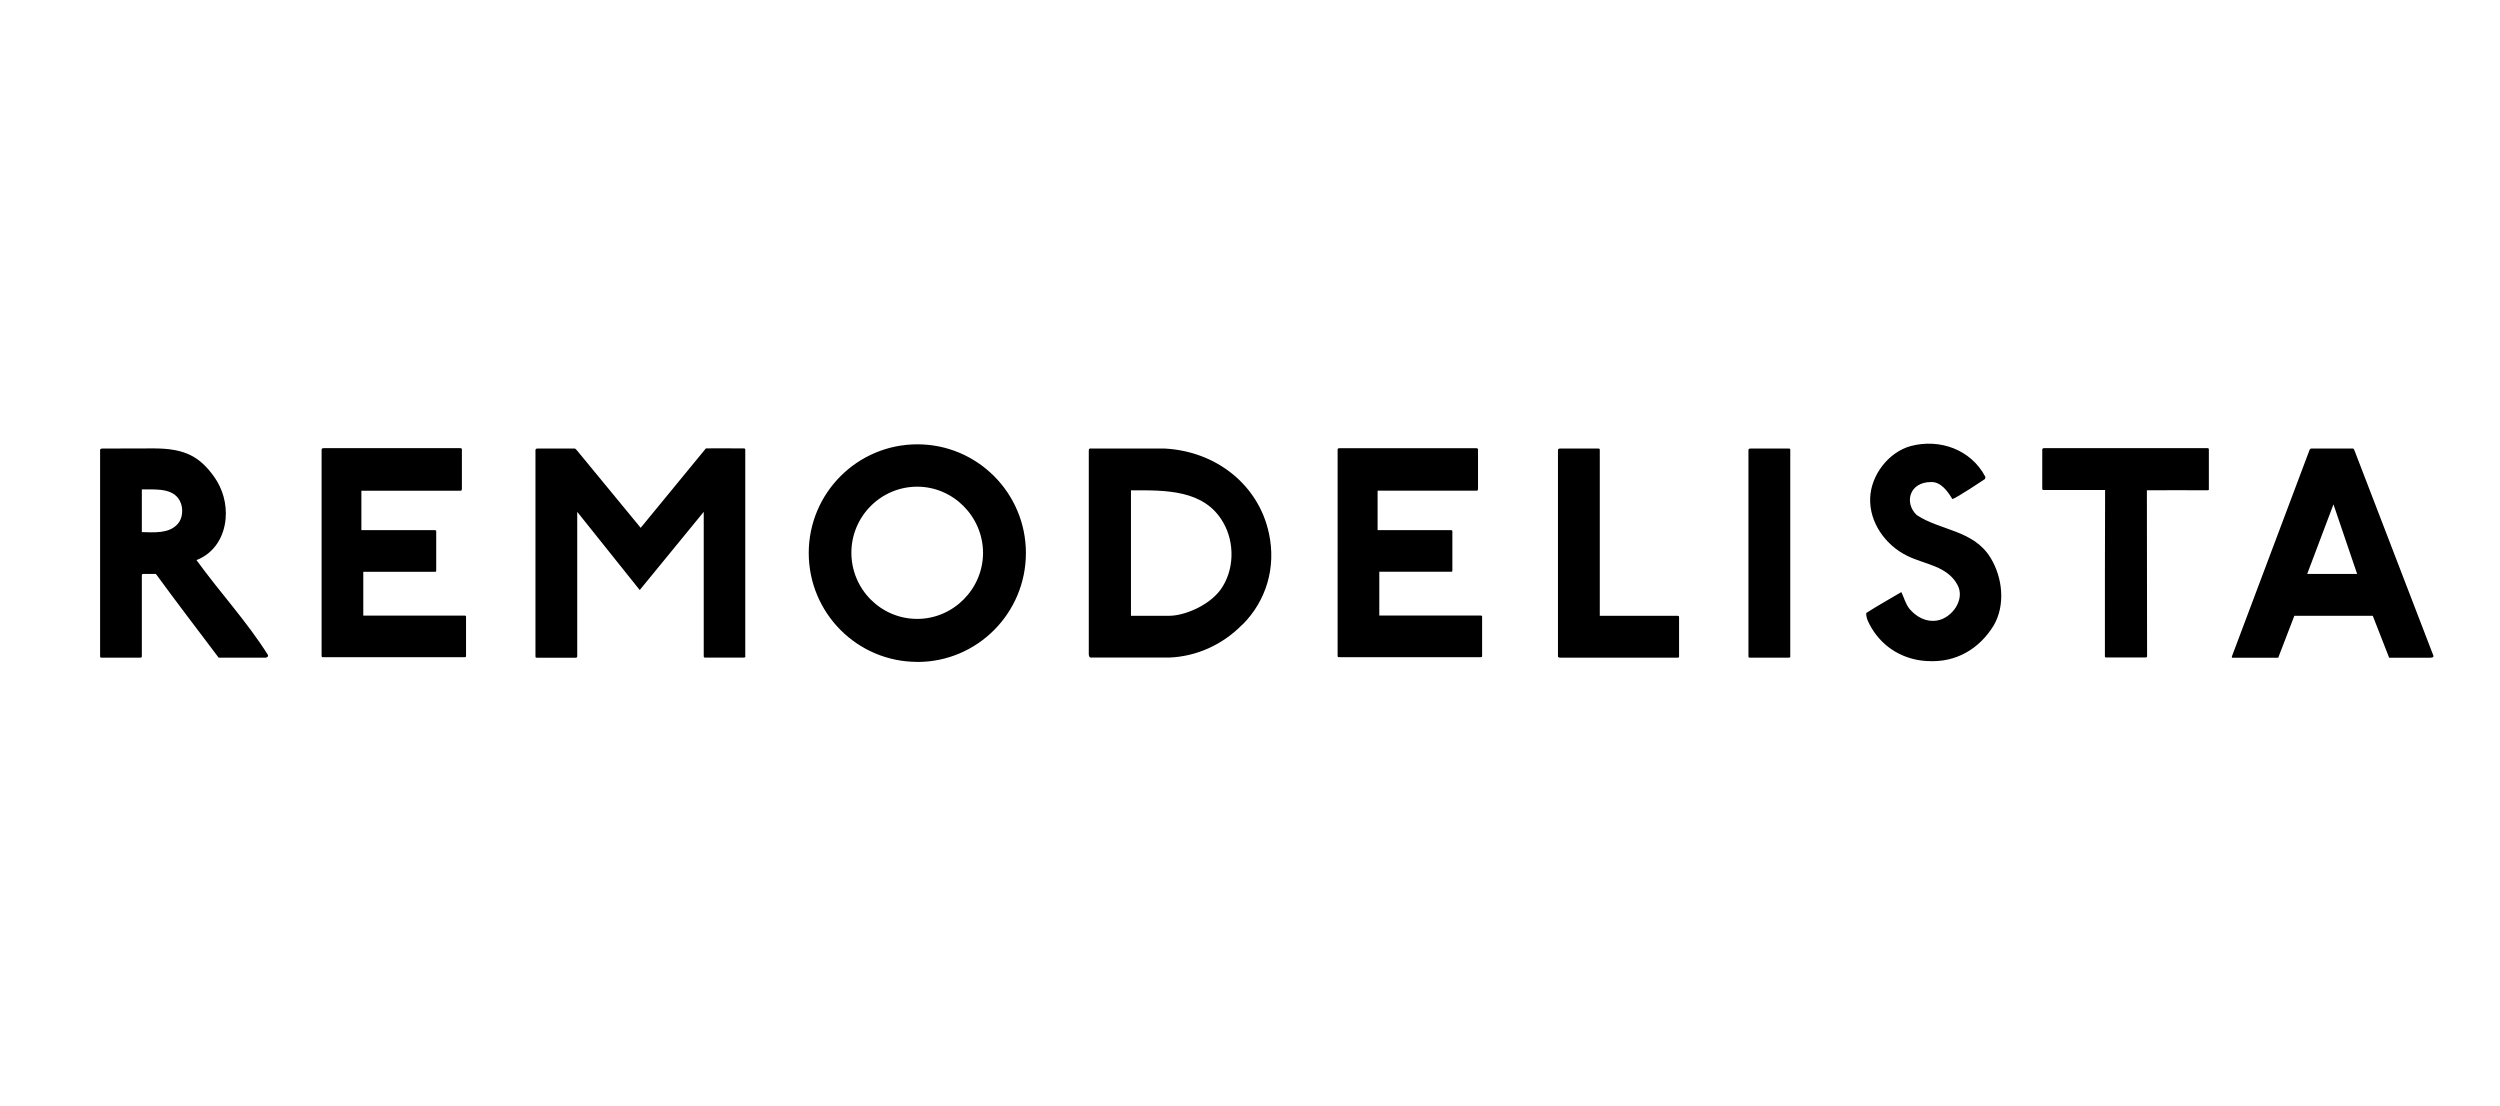 <svg xmlns="http://www.w3.org/2000/svg" xmlns:xlink="http://www.w3.org/1999/xlink" id="Layer_1" x="0px" y="0px" width="150px" height="66.339px" viewBox="17.5 11.481 150 66.339" xml:space="preserve"> <g> <g> <g> <path d="M25.909,50.94h-2.292c-0.074,0-0.111,0-0.111-0.082v-12.37c0-0.053,0.041-0.094,0.131-0.094 c1.163,0,2.153-0.008,3.123-0.008c1.822,0.008,2.71,0.475,3.59,1.703c0.519,0.73,0.762,1.621,0.688,2.513 c-0.094,1.064-0.655,2.059-1.748,2.485c1.408,1.944,3.029,3.692,4.286,5.69c0.041,0.111-0.082,0.151-0.123,0.164H30.62 c-1.289-1.711-2.558-3.369-3.766-5.023h-0.77c0,0-0.074-0.016-0.074,0.082v4.851C26.011,50.911,25.986,50.94,25.909,50.94z M26.011,43.408c0.684,0.008,1.613,0.115,2.145-0.483c0.307-0.327,0.336-0.901,0.192-1.261c-0.336-0.88-1.343-0.819-2.182-0.819 h-0.156V43.4V43.408z M36.912,38.369h8.207c0.082,0.008,0.094,0.041,0.094,0.082v2.35c0,0.082-0.012,0.123-0.09,0.123h-5.94 v2.366h4.4c0.09,0,0.09,0.041,0.09,0.09v2.317c0,0.082-0.012,0.09-0.09,0.09h-4.286v2.628h6.083c0.082,0,0.082,0.041,0.082,0.09 v2.317c0,0.082-0.016,0.09-0.094,0.09h-8.457c-0.082,0-0.115,0-0.115-0.082V38.467c0-0.082,0.041-0.09,0.115-0.09V38.369z M62.144,50.936h-2.305c-0.082,0-0.115,0-0.115-0.082v-8.662l-3.84,4.691l-3.75-4.691v8.629c0,0.09-0.012,0.123-0.09,0.123 h-2.301c-0.082,0-0.115,0-0.115-0.082V38.483c0-0.049,0.041-0.09,0.115-0.09h2.235c0.041,0,0.09,0.053,0.156,0.131l3.807,4.626 l3.913-4.765c0,0,0.982-0.012,2.272,0c0.082,0,0.09,0.041,0.09,0.082v12.374c0.016,0.061,0,0.09-0.082,0.09L62.144,50.936z M72.541,51.194c-3.602,0-6.517-2.927-6.517-6.537c0.004-3.598,2.919-6.517,6.521-6.517c3.594,0,6.509,2.923,6.509,6.521 c0,3.61-2.915,6.537-6.509,6.537L72.541,51.194z M72.533,40.682c-2.182,0-3.95,1.785-3.95,3.962c0,2.186,1.768,3.971,3.95,3.971 c2.157,0,3.95-1.785,3.95-3.971C76.471,42.466,74.69,40.682,72.533,40.682z M92.046,48.95c-1.175,1.208-2.751,1.924-4.405,1.985 h-4.691c-0.123,0-0.123-0.205-0.123-0.205V38.508c-0.008-0.156,0.164-0.115,0.164-0.115h4.372c3.123,0.156,5.665,2.202,6.275,5.1 c0.438,2.034-0.164,4.04-1.588,5.465L92.046,48.95z M85.358,40.895v7.532h2.313c0.839,0,2.313-0.565,3.05-1.547 c0.851-1.167,0.876-2.849,0.164-4.065c-1.134-1.965-3.459-1.924-5.526-1.912V40.895z M97.875,38.373h8.216 c0.082,0.012,0.09,0.049,0.09,0.09V40.8c0,0.082-0.012,0.123-0.09,0.123h-5.935v2.366h4.396c0.09,0,0.09,0.041,0.09,0.09v2.317 c0,0.082-0.012,0.09-0.09,0.09h-4.294v2.628h6.087c0.082,0,0.082,0.041,0.082,0.09v2.317c0,0.082-0.016,0.09-0.094,0.09h-8.461 c-0.082,0-0.115,0-0.115-0.082V38.467c0-0.082,0.033-0.09,0.111-0.09L97.875,38.373z M118.15,50.94h-7.049 c0,0-0.123,0-0.123-0.074V38.483c0-0.049,0.041-0.09,0.123-0.09h2.292c0.094,0,0.094,0.041,0.094,0.09v9.947h4.667 c0.082,0,0.09,0.041,0.09,0.082v2.309c0.012,0.09-0.012,0.123-0.09,0.123L118.15,50.94z M124.822,50.94h-2.292 c-0.082,0-0.123,0-0.123-0.074V38.483c0-0.049,0.041-0.09,0.123-0.09h2.292c0.094,0,0.094,0.041,0.094,0.09v12.362 c0.012,0.065-0.012,0.094-0.09,0.094H124.822z M133.116,51.144c-1.367-0.074-2.595-0.77-3.316-1.973 c-0.156-0.274-0.34-0.573-0.327-0.909c0.696-0.45,1.408-0.839,2.108-1.257c0.164,0.34,0.246,0.696,0.491,1.011 c0.418,0.479,0.97,0.802,1.654,0.696c0.892-0.151,1.695-1.253,1.228-2.129c-0.606-1.146-1.973-1.236-3.021-1.752 c-1.33-0.655-2.272-2.018-2.223-3.455c0.041-1.392,1.105-2.771,2.444-3.136c1.727-0.45,3.59,0.205,4.454,1.826 c0.041,0.012-0.012,0.156-0.012,0.156s-1.695,1.138-1.953,1.203c-0.287-0.479-0.684-1.023-1.253-1.023 c-1.343-0.012-1.65,1.257-0.888,1.981c1.42,0.941,3.398,0.892,4.421,2.55c0.729,1.175,0.925,2.845,0.188,4.093 c-0.835,1.351-2.219,2.235-3.987,2.116H133.116z M149.94,40.899c-1.212,0-2.386-0.016-3.627,0c0,3.316,0.012,6.615,0.012,9.947 c0,0.074-0.041,0.082-0.115,0.082h-2.301c-0.082,0-0.115,0-0.115-0.074c0-3.369,0-6.5,0.012-9.972h-3.655 c-0.074,0-0.115,0-0.115-0.082v-2.341c0-0.053,0.041-0.09,0.115-0.09h9.791c0.082,0,0.09,0.041,0.09,0.082v2.333 c0.02,0.094-0.016,0.111-0.094,0.111L149.94,40.899z M163.346,50.944h-2.497l-0.982-2.513h-4.707l-0.966,2.513h-2.734 c0,0-0.082,0.012-0.041-0.09l4.658-12.387c0,0,0.033-0.074,0.111-0.074h2.415c0.131,0,0.09-0.012,0.156,0.09l4.732,12.305 c0,0,0.09,0.151-0.143,0.151V50.944z M157.508,41.742l-1.576,4.175h2.996C158.929,45.917,157.508,41.742,157.508,41.742z"></path> </g> </g> </g> </svg>